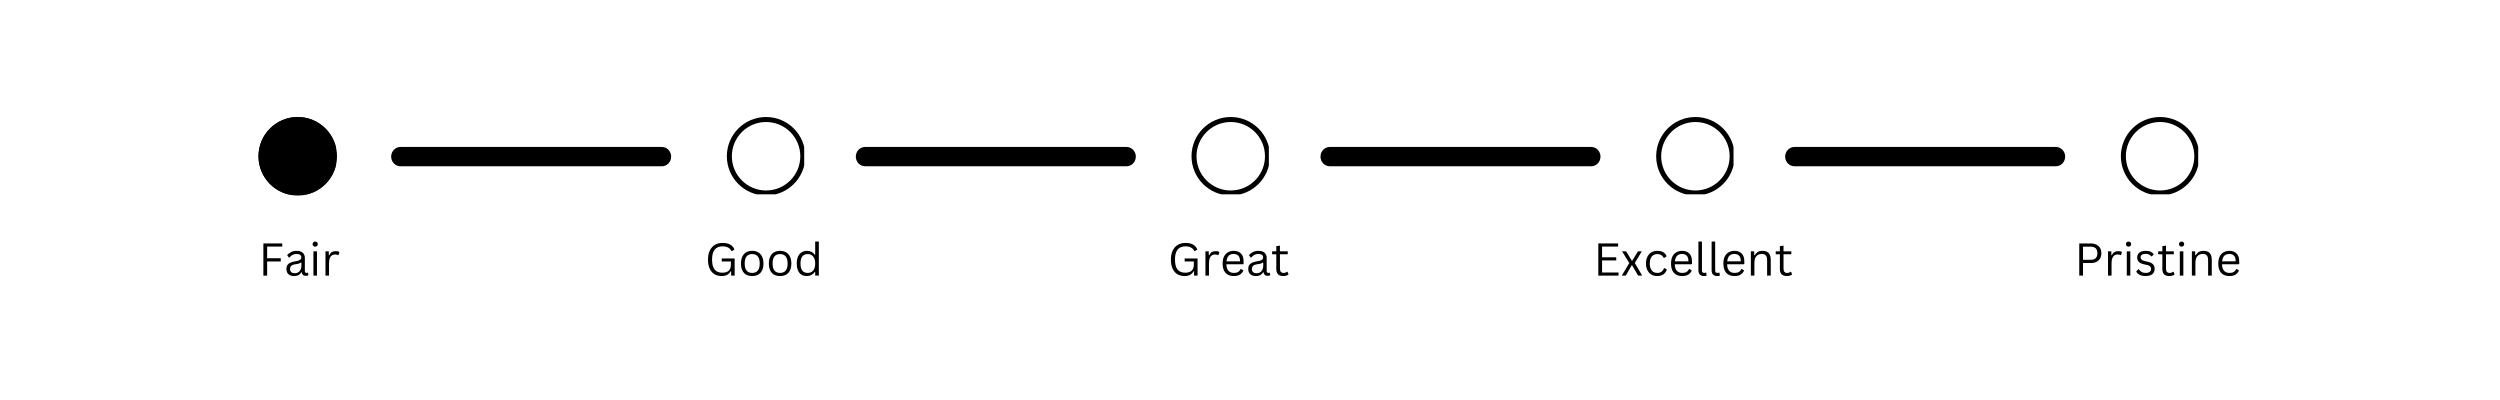 <svg version="1.0" preserveAspectRatio="xMidYMid meet" height="80" viewBox="0 0 375 60" zoomAndPan="magnify" width="500" xmlns:xlink="http://www.w3.org/1999/xlink" xmlns="http://www.w3.org/2000/svg"><defs><g></g><clipPath id="8f283fd54e"><path clip-rule="nonzero" d="M 38.773 17.551 L 50.551 17.551 L 50.551 29.332 L 38.773 29.332 Z M 38.773 17.551"></path></clipPath><clipPath id="e7f2dd337b"><path clip-rule="nonzero" d="M 44.66 17.551 C 41.41 17.551 38.773 20.188 38.773 23.441 C 38.773 26.695 41.41 29.332 44.66 29.332 C 47.914 29.332 50.551 26.695 50.551 23.441 C 50.551 20.188 47.914 17.551 44.66 17.551 Z M 44.66 17.551"></path></clipPath><clipPath id="4196c2d47b"><path clip-rule="nonzero" d="M 38.773 17.551 L 50.375 17.551 L 50.375 29.152 L 38.773 29.152 Z M 38.773 17.551"></path></clipPath><clipPath id="3c44b5f8f9"><path clip-rule="nonzero" d="M 44.66 17.551 C 41.406 17.551 38.773 20.188 38.773 23.438 C 38.773 26.688 41.406 29.324 44.66 29.324 C 47.91 29.324 50.543 26.688 50.543 23.438 C 50.543 20.188 47.91 17.551 44.66 17.551 Z M 44.66 17.551"></path></clipPath><clipPath id="d879eaca87"><path clip-rule="nonzero" d="M 109.027 17.551 L 120.629 17.551 L 120.629 29.152 L 109.027 29.152 Z M 109.027 17.551"></path></clipPath><clipPath id="ae979f4b8d"><path clip-rule="nonzero" d="M 114.91 17.551 C 111.66 17.551 109.027 20.188 109.027 23.438 C 109.027 26.688 111.66 29.324 114.91 29.324 C 118.164 29.324 120.797 26.688 120.797 23.438 C 120.797 20.188 118.164 17.551 114.91 17.551 Z M 114.91 17.551"></path></clipPath><clipPath id="fea49af6d8"><path clip-rule="nonzero" d="M 178.727 17.551 L 190.328 17.551 L 190.328 29.152 L 178.727 29.152 Z M 178.727 17.551"></path></clipPath><clipPath id="24468644f0"><path clip-rule="nonzero" d="M 184.613 17.551 C 181.363 17.551 178.727 20.188 178.727 23.438 C 178.727 26.688 181.363 29.324 184.613 29.324 C 187.863 29.324 190.5 26.688 190.5 23.438 C 190.5 20.188 187.863 17.551 184.613 17.551 Z M 184.613 17.551"></path></clipPath><clipPath id="684e16ae13"><path clip-rule="nonzero" d="M 248.426 17.551 L 260.031 17.551 L 260.031 29.152 L 248.426 29.152 Z M 248.426 17.551"></path></clipPath><clipPath id="a2eec6d795"><path clip-rule="nonzero" d="M 254.312 17.551 C 251.062 17.551 248.426 20.188 248.426 23.438 C 248.426 26.688 251.062 29.324 254.312 29.324 C 257.562 29.324 260.199 26.688 260.199 23.438 C 260.199 20.188 257.562 17.551 254.312 17.551 Z M 254.312 17.551"></path></clipPath><clipPath id="6ff2878402"><path clip-rule="nonzero" d="M 318.129 17.551 L 329.73 17.551 L 329.73 29.152 L 318.129 29.152 Z M 318.129 17.551"></path></clipPath><clipPath id="a83f81e049"><path clip-rule="nonzero" d="M 324.016 17.551 C 320.762 17.551 318.129 20.188 318.129 23.438 C 318.129 26.688 320.762 29.324 324.016 29.324 C 327.266 29.324 329.898 26.688 329.898 23.438 C 329.898 20.188 327.266 17.551 324.016 17.551 Z M 324.016 17.551"></path></clipPath><clipPath id="178ef4b11f"><path clip-rule="nonzero" d="M 58.281 22.043 L 101 22.043 L 101 24.941 L 58.281 24.941 Z M 58.281 22.043"></path></clipPath><clipPath id="1fadc7ebf3"><path clip-rule="nonzero" d="M 128 22.043 L 170.766 22.043 L 170.766 24.941 L 128 24.941 Z M 128 22.043"></path></clipPath><clipPath id="9747c0cb7c"><path clip-rule="nonzero" d="M 198 22.043 L 240.465 22.043 L 240.465 24.941 L 198 24.941 Z M 198 22.043"></path></clipPath><clipPath id="e2d2a7755c"><path clip-rule="nonzero" d="M 267.383 22.043 L 310 22.043 L 310 24.941 L 267.383 24.941 Z M 267.383 22.043"></path></clipPath></defs><g clip-path="url(#8f283fd54e)"><g clip-path="url(#e7f2dd337b)"><path fill-rule="nonzero" fill-opacity="1" d="M 38.773 17.551 L 50.551 17.551 L 50.551 29.332 L 38.773 29.332 Z M 38.773 17.551" fill="#000000"></path></g></g><g clip-path="url(#4196c2d47b)"><g clip-path="url(#3c44b5f8f9)"><path stroke-miterlimit="4" stroke-opacity="1" stroke-width="2.069" stroke="#000000" d="M 8.119 -0.001 C 3.632 -0.001 0.001 3.635 0.001 8.117 C 0.001 12.599 3.632 16.235 8.119 16.235 C 12.601 16.235 16.232 12.599 16.232 8.117 C 16.232 3.635 12.601 -0.001 8.119 -0.001 Z M 8.119 -0.001" stroke-linejoin="miter" fill="none" transform="matrix(0.725, 0, 0, 0.725, 38.773, 17.552)" stroke-linecap="butt"></path></g></g><g clip-path="url(#d879eaca87)"><g clip-path="url(#ae979f4b8d)"><path stroke-miterlimit="4" stroke-opacity="1" stroke-width="2.069" stroke="#000000" d="M 8.115 -0.001 C 3.633 -0.001 0.002 3.635 0.002 8.117 C 0.002 12.599 3.633 16.235 8.115 16.235 C 12.602 16.235 16.233 12.599 16.233 8.117 C 16.233 3.635 12.602 -0.001 8.115 -0.001 Z M 8.115 -0.001" stroke-linejoin="miter" fill="none" transform="matrix(0.725, 0, 0, 0.725, 109.026, 17.552)" stroke-linecap="butt"></path></g></g><g clip-path="url(#fea49af6d8)"><g clip-path="url(#24468644f0)"><path stroke-miterlimit="4" stroke-opacity="1" stroke-width="2.069" stroke="#000000" d="M 8.118 -0.001 C 3.636 -0.001 0 3.635 0 8.117 C 0 12.599 3.636 16.235 8.118 16.235 C 12.6 16.235 16.236 12.599 16.236 8.117 C 16.236 3.635 12.6 -0.001 8.118 -0.001 Z M 8.118 -0.001" stroke-linejoin="miter" fill="none" transform="matrix(0.725, 0, 0, 0.725, 178.726, 17.552)" stroke-linecap="butt"></path></g></g><g clip-path="url(#684e16ae13)"><g clip-path="url(#a2eec6d795)"><path stroke-miterlimit="4" stroke-opacity="1" stroke-width="2.069" stroke="#000000" d="M 8.116 -0.001 C 3.634 -0.001 -0.002 3.635 -0.002 8.117 C -0.002 12.599 3.634 16.235 8.116 16.235 C 12.598 16.235 16.234 12.599 16.234 8.117 C 16.234 3.635 12.598 -0.001 8.116 -0.001 Z M 8.116 -0.001" stroke-linejoin="miter" fill="none" transform="matrix(0.725, 0, 0, 0.725, 248.427, 17.552)" stroke-linecap="butt"></path></g></g><g clip-path="url(#6ff2878402)"><g clip-path="url(#a83f81e049)"><path stroke-miterlimit="4" stroke-opacity="1" stroke-width="2.069" stroke="#000000" d="M 8.119 -0.001 C 3.632 -0.001 0.001 3.635 0.001 8.117 C 0.001 12.599 3.632 16.235 8.119 16.235 C 12.601 16.235 16.232 12.599 16.232 8.117 C 16.232 3.635 12.601 -0.001 8.119 -0.001 Z M 8.119 -0.001" stroke-linejoin="miter" fill="none" transform="matrix(0.725, 0, 0, 0.725, 318.128, 17.552)" stroke-linecap="butt"></path></g></g><g clip-path="url(#178ef4b11f)"><path fill-rule="nonzero" fill-opacity="1" d="M 99.273 22.043 L 60.07 22.043 C 59.301 22.043 58.672 22.691 58.672 23.492 C 58.672 24.293 59.301 24.941 60.07 24.941 L 99.273 24.941 C 100.047 24.941 100.672 24.293 100.672 23.492 C 100.672 22.691 100.047 22.043 99.273 22.043 Z M 99.273 22.043" fill="#000000"></path></g><g clip-path="url(#1fadc7ebf3)"><path fill-rule="nonzero" fill-opacity="1" d="M 168.973 22.043 L 129.773 22.043 C 129 22.043 128.371 22.691 128.371 23.492 C 128.371 24.293 129 24.941 129.773 24.941 L 168.973 24.941 C 169.746 24.941 170.375 24.293 170.375 23.492 C 170.375 22.691 169.746 22.043 168.973 22.043 Z M 168.973 22.043" fill="#000000"></path></g><g clip-path="url(#9747c0cb7c)"><path fill-rule="nonzero" fill-opacity="1" d="M 238.676 22.043 L 199.473 22.043 C 198.699 22.043 198.074 22.691 198.074 23.492 C 198.074 24.293 198.699 24.941 199.473 24.941 L 238.676 24.941 C 239.449 24.941 240.074 24.293 240.074 23.492 C 240.074 22.691 239.449 22.043 238.676 22.043 Z M 238.676 22.043" fill="#000000"></path></g><g clip-path="url(#e2d2a7755c)"><path fill-rule="nonzero" fill-opacity="1" d="M 308.375 22.043 L 269.176 22.043 C 268.402 22.043 267.773 22.691 267.773 23.492 C 267.773 24.293 268.402 24.941 269.176 24.941 L 308.375 24.941 C 309.148 24.941 309.777 24.293 309.777 23.492 C 309.777 22.691 309.148 22.043 308.375 22.043 Z M 308.375 22.043" fill="#000000"></path></g><g fill-opacity="1" fill="#000000"><g transform="translate(38.773, 41.344)"><g><path d="M 3.562 -4.828 L 3.562 -4.359 L 1.297 -4.359 L 1.297 -2.609 L 3.344 -2.609 L 3.344 -2.125 L 1.297 -2.125 L 1.297 0 L 0.734 0 L 0.734 -4.828 Z M 3.562 -4.828"></path></g></g><g transform="translate(42.603, 41.344)"><g><path d="M 1.5 0.062 C 1.145 0.062 0.863 -0.031 0.656 -0.219 C 0.457 -0.406 0.359 -0.672 0.359 -1.016 C 0.359 -1.234 0.398 -1.414 0.484 -1.562 C 0.578 -1.707 0.719 -1.828 0.906 -1.922 C 1.094 -2.016 1.336 -2.086 1.641 -2.141 C 1.898 -2.18 2.098 -2.227 2.234 -2.281 C 2.379 -2.344 2.473 -2.406 2.516 -2.469 C 2.566 -2.539 2.594 -2.629 2.594 -2.734 C 2.594 -2.898 2.535 -3.023 2.422 -3.109 C 2.305 -3.203 2.125 -3.25 1.875 -3.25 C 1.633 -3.25 1.43 -3.203 1.266 -3.109 C 1.098 -3.016 0.945 -2.879 0.812 -2.703 L 0.734 -2.703 L 0.469 -3.078 C 0.625 -3.266 0.82 -3.414 1.062 -3.531 C 1.301 -3.656 1.57 -3.719 1.875 -3.719 C 2.301 -3.719 2.613 -3.617 2.812 -3.422 C 3.02 -3.234 3.125 -2.977 3.125 -2.656 L 3.125 -0.719 C 3.125 -0.508 3.211 -0.406 3.391 -0.406 C 3.441 -0.406 3.492 -0.414 3.547 -0.438 L 3.594 -0.422 L 3.656 -0.062 C 3.625 -0.031 3.57 -0.008 3.5 0 C 3.438 0.02 3.375 0.031 3.312 0.031 C 3.102 0.031 2.945 -0.008 2.844 -0.094 C 2.75 -0.188 2.688 -0.32 2.656 -0.5 L 2.594 -0.5 C 2.488 -0.312 2.348 -0.172 2.172 -0.078 C 1.992 0.016 1.77 0.062 1.5 0.062 Z M 1.625 -0.359 C 1.82 -0.359 1.992 -0.406 2.141 -0.5 C 2.297 -0.594 2.41 -0.723 2.484 -0.891 C 2.566 -1.066 2.609 -1.266 2.609 -1.484 L 2.609 -1.953 L 2.547 -1.953 C 2.461 -1.898 2.363 -1.852 2.25 -1.812 C 2.133 -1.77 1.973 -1.738 1.766 -1.719 C 1.547 -1.688 1.375 -1.641 1.25 -1.578 C 1.133 -1.516 1.047 -1.438 0.984 -1.344 C 0.93 -1.258 0.906 -1.148 0.906 -1.016 C 0.906 -0.797 0.969 -0.629 1.094 -0.516 C 1.219 -0.41 1.395 -0.359 1.625 -0.359 Z M 1.625 -0.359"></path></g></g><g transform="translate(46.373, 41.344)"><g><path d="M 0.906 -4.344 C 0.789 -4.344 0.695 -4.379 0.625 -4.453 C 0.551 -4.523 0.516 -4.617 0.516 -4.734 C 0.516 -4.836 0.551 -4.926 0.625 -5 C 0.695 -5.07 0.789 -5.109 0.906 -5.109 C 1.02 -5.109 1.113 -5.07 1.188 -5 C 1.258 -4.926 1.297 -4.836 1.297 -4.734 C 1.297 -4.617 1.258 -4.523 1.188 -4.453 C 1.113 -4.379 1.02 -4.344 0.906 -4.344 Z M 0.641 0 L 0.641 -3.641 L 1.172 -3.641 L 1.172 0 Z M 0.641 0"></path></g></g><g transform="translate(48.181, 41.344)"><g><path d="M 0.641 0 L 0.641 -3.641 L 1.141 -3.641 L 1.141 -3.078 L 1.219 -3.062 C 1.383 -3.469 1.703 -3.672 2.172 -3.672 C 2.422 -3.672 2.609 -3.629 2.734 -3.547 L 2.594 -3.078 L 2.531 -3.078 C 2.395 -3.141 2.242 -3.172 2.078 -3.172 C 1.785 -3.172 1.562 -3.062 1.406 -2.844 C 1.25 -2.625 1.172 -2.27 1.172 -1.781 L 1.172 0 Z M 0.641 0"></path></g></g></g><g fill-opacity="1" fill="#000000"><g transform="translate(105.715, 41.344)"><g><path d="M 2.547 0.062 C 2.141 0.062 1.781 -0.023 1.469 -0.203 C 1.156 -0.391 0.91 -0.672 0.734 -1.047 C 0.566 -1.422 0.484 -1.879 0.484 -2.422 C 0.484 -2.961 0.578 -3.414 0.766 -3.781 C 0.953 -4.156 1.207 -4.438 1.531 -4.625 C 1.863 -4.812 2.242 -4.906 2.672 -4.906 C 3.141 -4.906 3.52 -4.82 3.812 -4.656 C 4.113 -4.488 4.328 -4.238 4.453 -3.906 L 4.078 -3.688 L 4 -3.688 C 3.875 -3.938 3.703 -4.113 3.484 -4.219 C 3.273 -4.332 3.004 -4.391 2.672 -4.391 C 1.617 -4.391 1.094 -3.734 1.094 -2.422 C 1.094 -1.734 1.223 -1.227 1.484 -0.906 C 1.754 -0.594 2.129 -0.438 2.609 -0.438 C 3.047 -0.438 3.375 -0.535 3.594 -0.734 C 3.812 -0.941 3.922 -1.258 3.922 -1.688 L 3.922 -2.125 L 2.547 -2.125 L 2.547 -2.578 L 4.484 -2.578 L 4.484 0 L 3.953 0 L 3.953 -0.641 L 3.891 -0.656 C 3.754 -0.414 3.57 -0.234 3.344 -0.109 C 3.125 0.004 2.859 0.062 2.547 0.062 Z M 2.547 0.062"></path></g></g><g transform="translate(110.738, 41.344)"><g><path d="M 2.094 0.062 C 1.75 0.062 1.445 -0.004 1.188 -0.141 C 0.938 -0.285 0.742 -0.5 0.609 -0.781 C 0.473 -1.07 0.406 -1.414 0.406 -1.812 C 0.406 -2.219 0.473 -2.562 0.609 -2.844 C 0.742 -3.133 0.938 -3.352 1.188 -3.5 C 1.445 -3.645 1.75 -3.719 2.094 -3.719 C 2.438 -3.719 2.734 -3.645 2.984 -3.5 C 3.242 -3.352 3.441 -3.133 3.578 -2.844 C 3.711 -2.562 3.781 -2.219 3.781 -1.812 C 3.781 -1.414 3.711 -1.07 3.578 -0.781 C 3.441 -0.5 3.242 -0.285 2.984 -0.141 C 2.734 -0.004 2.438 0.062 2.094 0.062 Z M 2.094 -0.406 C 2.457 -0.406 2.734 -0.52 2.922 -0.75 C 3.117 -0.977 3.219 -1.332 3.219 -1.812 C 3.219 -2.301 3.117 -2.66 2.922 -2.891 C 2.734 -3.117 2.457 -3.234 2.094 -3.234 C 1.727 -3.234 1.445 -3.117 1.25 -2.891 C 1.062 -2.66 0.969 -2.301 0.969 -1.812 C 0.969 -1.332 1.062 -0.977 1.25 -0.75 C 1.445 -0.52 1.727 -0.406 2.094 -0.406 Z M 2.094 -0.406"></path></g></g><g transform="translate(114.922, 41.344)"><g><path d="M 2.094 0.062 C 1.75 0.062 1.445 -0.004 1.188 -0.141 C 0.938 -0.285 0.742 -0.5 0.609 -0.781 C 0.473 -1.07 0.406 -1.414 0.406 -1.812 C 0.406 -2.219 0.473 -2.562 0.609 -2.844 C 0.742 -3.133 0.938 -3.352 1.188 -3.5 C 1.445 -3.645 1.75 -3.719 2.094 -3.719 C 2.438 -3.719 2.734 -3.645 2.984 -3.5 C 3.242 -3.352 3.441 -3.133 3.578 -2.844 C 3.711 -2.562 3.781 -2.219 3.781 -1.812 C 3.781 -1.414 3.711 -1.07 3.578 -0.781 C 3.441 -0.5 3.242 -0.285 2.984 -0.141 C 2.734 -0.004 2.438 0.062 2.094 0.062 Z M 2.094 -0.406 C 2.457 -0.406 2.734 -0.52 2.922 -0.75 C 3.117 -0.977 3.219 -1.332 3.219 -1.812 C 3.219 -2.301 3.117 -2.66 2.922 -2.891 C 2.734 -3.117 2.457 -3.234 2.094 -3.234 C 1.727 -3.234 1.445 -3.117 1.25 -2.891 C 1.062 -2.66 0.969 -2.301 0.969 -1.812 C 0.969 -1.332 1.062 -0.977 1.25 -0.75 C 1.445 -0.52 1.727 -0.406 2.094 -0.406 Z M 2.094 -0.406"></path></g></g><g transform="translate(119.106, 41.344)"><g><path d="M 1.891 0.062 C 1.598 0.062 1.336 -0.004 1.109 -0.141 C 0.891 -0.273 0.719 -0.484 0.594 -0.766 C 0.469 -1.055 0.406 -1.406 0.406 -1.812 C 0.406 -2.227 0.469 -2.578 0.594 -2.859 C 0.727 -3.148 0.91 -3.363 1.141 -3.5 C 1.379 -3.645 1.648 -3.719 1.953 -3.719 C 2.191 -3.719 2.406 -3.672 2.594 -3.578 C 2.789 -3.484 2.961 -3.332 3.109 -3.125 L 3.172 -3.141 L 3.172 -5.109 L 3.719 -5.109 L 3.719 0 L 3.172 0 L 3.172 -0.531 L 3.109 -0.547 C 2.984 -0.367 2.816 -0.223 2.609 -0.109 C 2.41 0.004 2.172 0.062 1.891 0.062 Z M 2.062 -0.406 C 2.395 -0.406 2.66 -0.52 2.859 -0.75 C 3.066 -0.988 3.172 -1.344 3.172 -1.812 C 3.172 -2.289 3.066 -2.645 2.859 -2.875 C 2.66 -3.113 2.395 -3.234 2.062 -3.234 C 1.707 -3.234 1.438 -3.117 1.25 -2.891 C 1.062 -2.66 0.969 -2.301 0.969 -1.812 C 0.969 -0.875 1.332 -0.406 2.062 -0.406 Z M 2.062 -0.406"></path></g></g></g><g fill-opacity="1" fill="#000000"><g transform="translate(175.152, 41.344)"><g><path d="M 2.547 0.062 C 2.141 0.062 1.781 -0.023 1.469 -0.203 C 1.156 -0.391 0.91 -0.672 0.734 -1.047 C 0.566 -1.422 0.484 -1.879 0.484 -2.422 C 0.484 -2.961 0.578 -3.414 0.766 -3.781 C 0.953 -4.156 1.207 -4.438 1.531 -4.625 C 1.863 -4.812 2.242 -4.906 2.672 -4.906 C 3.141 -4.906 3.52 -4.82 3.812 -4.656 C 4.113 -4.488 4.328 -4.238 4.453 -3.906 L 4.078 -3.688 L 4 -3.688 C 3.875 -3.938 3.703 -4.113 3.484 -4.219 C 3.273 -4.332 3.004 -4.391 2.672 -4.391 C 1.617 -4.391 1.094 -3.734 1.094 -2.422 C 1.094 -1.734 1.223 -1.227 1.484 -0.906 C 1.754 -0.594 2.129 -0.438 2.609 -0.438 C 3.047 -0.438 3.375 -0.535 3.594 -0.734 C 3.812 -0.941 3.922 -1.258 3.922 -1.688 L 3.922 -2.125 L 2.547 -2.125 L 2.547 -2.578 L 4.484 -2.578 L 4.484 0 L 3.953 0 L 3.953 -0.641 L 3.891 -0.656 C 3.754 -0.414 3.57 -0.234 3.344 -0.109 C 3.125 0.004 2.859 0.062 2.547 0.062 Z M 2.547 0.062"></path></g></g><g transform="translate(180.175, 41.344)"><g><path d="M 0.641 0 L 0.641 -3.641 L 1.141 -3.641 L 1.141 -3.078 L 1.219 -3.062 C 1.383 -3.469 1.703 -3.672 2.172 -3.672 C 2.422 -3.672 2.609 -3.629 2.734 -3.547 L 2.594 -3.078 L 2.531 -3.078 C 2.395 -3.141 2.242 -3.172 2.078 -3.172 C 1.785 -3.172 1.562 -3.062 1.406 -2.844 C 1.25 -2.625 1.172 -2.27 1.172 -1.781 L 1.172 0 Z M 0.641 0"></path></g></g><g transform="translate(182.99, 41.344)"><g><path d="M 3.469 -1.703 L 0.969 -1.703 C 0.977 -1.254 1.082 -0.926 1.281 -0.719 C 1.477 -0.508 1.75 -0.406 2.094 -0.406 C 2.352 -0.406 2.562 -0.453 2.719 -0.547 C 2.883 -0.641 3.008 -0.785 3.094 -0.984 L 3.172 -0.984 L 3.516 -0.781 C 3.41 -0.52 3.238 -0.312 3 -0.156 C 2.77 -0.008 2.469 0.062 2.094 0.062 C 1.738 0.062 1.438 -0.004 1.188 -0.141 C 0.938 -0.273 0.742 -0.484 0.609 -0.766 C 0.473 -1.047 0.406 -1.395 0.406 -1.812 C 0.406 -2.227 0.473 -2.578 0.609 -2.859 C 0.754 -3.148 0.953 -3.363 1.203 -3.5 C 1.453 -3.645 1.738 -3.719 2.062 -3.719 C 2.531 -3.719 2.895 -3.582 3.156 -3.312 C 3.414 -3.051 3.547 -2.66 3.547 -2.141 C 3.547 -1.941 3.547 -1.805 3.547 -1.734 Z M 3.016 -2.141 C 3.016 -2.535 2.93 -2.816 2.766 -2.984 C 2.598 -3.16 2.363 -3.25 2.062 -3.25 C 1.738 -3.25 1.488 -3.16 1.312 -2.984 C 1.133 -2.805 1.023 -2.523 0.984 -2.141 Z M 3.016 -2.141"></path></g></g><g transform="translate(186.877, 41.344)"><g><path d="M 1.5 0.062 C 1.145 0.062 0.863 -0.031 0.656 -0.219 C 0.457 -0.406 0.359 -0.672 0.359 -1.016 C 0.359 -1.234 0.398 -1.414 0.484 -1.562 C 0.578 -1.707 0.719 -1.828 0.906 -1.922 C 1.094 -2.016 1.336 -2.086 1.641 -2.141 C 1.898 -2.18 2.098 -2.227 2.234 -2.281 C 2.379 -2.344 2.473 -2.406 2.516 -2.469 C 2.566 -2.539 2.594 -2.629 2.594 -2.734 C 2.594 -2.898 2.535 -3.023 2.422 -3.109 C 2.305 -3.203 2.125 -3.25 1.875 -3.25 C 1.633 -3.25 1.43 -3.203 1.266 -3.109 C 1.098 -3.016 0.945 -2.879 0.812 -2.703 L 0.734 -2.703 L 0.469 -3.078 C 0.625 -3.266 0.82 -3.414 1.062 -3.531 C 1.301 -3.656 1.57 -3.719 1.875 -3.719 C 2.301 -3.719 2.613 -3.617 2.812 -3.422 C 3.02 -3.234 3.125 -2.977 3.125 -2.656 L 3.125 -0.719 C 3.125 -0.508 3.211 -0.406 3.391 -0.406 C 3.441 -0.406 3.492 -0.414 3.547 -0.438 L 3.594 -0.422 L 3.656 -0.062 C 3.625 -0.031 3.57 -0.008 3.5 0 C 3.438 0.02 3.375 0.031 3.312 0.031 C 3.102 0.031 2.945 -0.008 2.844 -0.094 C 2.75 -0.188 2.688 -0.32 2.656 -0.5 L 2.594 -0.5 C 2.488 -0.312 2.348 -0.172 2.172 -0.078 C 1.992 0.016 1.77 0.062 1.5 0.062 Z M 1.625 -0.359 C 1.82 -0.359 1.992 -0.406 2.141 -0.5 C 2.297 -0.594 2.41 -0.723 2.484 -0.891 C 2.566 -1.066 2.609 -1.266 2.609 -1.484 L 2.609 -1.953 L 2.547 -1.953 C 2.461 -1.898 2.363 -1.852 2.25 -1.812 C 2.133 -1.77 1.973 -1.738 1.766 -1.719 C 1.547 -1.688 1.375 -1.641 1.25 -1.578 C 1.133 -1.516 1.047 -1.438 0.984 -1.344 C 0.93 -1.258 0.906 -1.148 0.906 -1.016 C 0.906 -0.797 0.969 -0.629 1.094 -0.516 C 1.219 -0.41 1.395 -0.359 1.625 -0.359 Z M 1.625 -0.359"></path></g></g><g transform="translate(190.647, 41.344)"><g><path d="M 2.469 -0.578 L 2.641 -0.188 C 2.547 -0.102 2.43 -0.039 2.297 0 C 2.16 0.039 2.008 0.062 1.844 0.062 C 1.145 0.062 0.797 -0.285 0.797 -0.984 L 0.797 -3.203 L 0.172 -3.203 L 0.172 -3.641 L 0.797 -3.641 L 0.797 -4.422 L 1.344 -4.5 L 1.344 -3.641 L 2.516 -3.641 L 2.516 -3.203 L 1.344 -3.203 L 1.344 -1.047 C 1.344 -0.617 1.523 -0.406 1.891 -0.406 C 2.086 -0.406 2.254 -0.461 2.391 -0.578 Z M 2.469 -0.578"></path></g></g></g><g fill-opacity="1" fill="#000000"><g transform="translate(239.014, 41.344)"><g><path d="M 1.297 -2.281 L 1.297 -0.469 L 3.766 -0.469 L 3.766 0 L 0.734 0 L 0.734 -4.828 L 3.703 -4.828 L 3.703 -4.359 L 1.297 -4.359 L 1.297 -2.75 L 3.422 -2.75 L 3.422 -2.281 Z M 1.297 -2.281"></path></g></g><g transform="translate(243.095, 41.344)"><g><path d="M 0.766 0 L 0.172 0 L 1.297 -1.891 L 0.219 -3.641 L 0.828 -3.641 L 1.672 -2.25 L 1.75 -2.25 L 2.594 -3.641 L 3.172 -3.641 L 2.125 -1.891 L 3.234 0 L 2.625 0 L 1.719 -1.547 L 1.656 -1.547 Z M 0.766 0"></path></g></g><g transform="translate(246.493, 41.344)"><g><path d="M 2.094 0.062 C 1.77 0.062 1.477 -0.008 1.219 -0.156 C 0.969 -0.301 0.77 -0.516 0.625 -0.797 C 0.477 -1.078 0.406 -1.414 0.406 -1.812 C 0.406 -2.219 0.477 -2.562 0.625 -2.844 C 0.77 -3.133 0.969 -3.352 1.219 -3.5 C 1.477 -3.645 1.77 -3.719 2.094 -3.719 C 2.477 -3.719 2.785 -3.645 3.016 -3.5 C 3.242 -3.352 3.406 -3.156 3.5 -2.906 L 3.141 -2.656 L 3.078 -2.656 C 2.973 -2.852 2.844 -3 2.688 -3.094 C 2.531 -3.188 2.332 -3.234 2.094 -3.234 C 1.863 -3.234 1.664 -3.176 1.5 -3.062 C 1.332 -2.957 1.203 -2.801 1.109 -2.594 C 1.016 -2.383 0.969 -2.125 0.969 -1.812 C 0.969 -1.508 1.016 -1.254 1.109 -1.047 C 1.203 -0.836 1.332 -0.676 1.5 -0.562 C 1.664 -0.457 1.863 -0.406 2.094 -0.406 C 2.344 -0.406 2.551 -0.461 2.719 -0.578 C 2.883 -0.691 3.016 -0.875 3.109 -1.125 L 3.188 -1.125 L 3.531 -0.922 C 3.438 -0.609 3.266 -0.363 3.016 -0.188 C 2.773 -0.02 2.469 0.062 2.094 0.062 Z M 2.094 0.062"></path></g></g><g transform="translate(250.25, 41.344)"><g><path d="M 3.469 -1.703 L 0.969 -1.703 C 0.977 -1.254 1.082 -0.926 1.281 -0.719 C 1.477 -0.508 1.75 -0.406 2.094 -0.406 C 2.352 -0.406 2.562 -0.453 2.719 -0.547 C 2.883 -0.641 3.008 -0.785 3.094 -0.984 L 3.172 -0.984 L 3.516 -0.781 C 3.41 -0.52 3.238 -0.312 3 -0.156 C 2.77 -0.008 2.469 0.062 2.094 0.062 C 1.738 0.062 1.438 -0.004 1.188 -0.141 C 0.938 -0.273 0.742 -0.484 0.609 -0.766 C 0.473 -1.047 0.406 -1.395 0.406 -1.812 C 0.406 -2.227 0.473 -2.578 0.609 -2.859 C 0.754 -3.148 0.953 -3.363 1.203 -3.5 C 1.453 -3.645 1.738 -3.719 2.062 -3.719 C 2.531 -3.719 2.895 -3.582 3.156 -3.312 C 3.414 -3.051 3.547 -2.66 3.547 -2.141 C 3.547 -1.941 3.547 -1.805 3.547 -1.734 Z M 3.016 -2.141 C 3.016 -2.535 2.93 -2.816 2.766 -2.984 C 2.598 -3.16 2.363 -3.25 2.062 -3.25 C 1.738 -3.25 1.488 -3.16 1.312 -2.984 C 1.133 -2.805 1.023 -2.523 0.984 -2.141 Z M 3.016 -2.141"></path></g></g><g transform="translate(254.136, 41.344)"><g><path d="M 1.453 0.062 C 1.191 0.062 0.988 -0.008 0.844 -0.156 C 0.695 -0.301 0.625 -0.52 0.625 -0.812 L 0.625 -5.109 L 1.156 -5.109 L 1.156 -0.844 C 1.156 -0.688 1.18 -0.57 1.234 -0.5 C 1.297 -0.438 1.391 -0.406 1.516 -0.406 C 1.586 -0.406 1.664 -0.422 1.75 -0.453 L 1.797 -0.438 L 1.859 -0.016 C 1.816 0.016 1.758 0.035 1.688 0.047 C 1.613 0.055 1.535 0.062 1.453 0.062 Z M 1.453 0.062"></path></g></g><g transform="translate(256.119, 41.344)"><g><path d="M 1.453 0.062 C 1.191 0.062 0.988 -0.008 0.844 -0.156 C 0.695 -0.301 0.625 -0.52 0.625 -0.812 L 0.625 -5.109 L 1.156 -5.109 L 1.156 -0.844 C 1.156 -0.688 1.18 -0.57 1.234 -0.5 C 1.297 -0.438 1.391 -0.406 1.516 -0.406 C 1.586 -0.406 1.664 -0.422 1.75 -0.453 L 1.797 -0.438 L 1.859 -0.016 C 1.816 0.016 1.758 0.035 1.688 0.047 C 1.613 0.055 1.535 0.062 1.453 0.062 Z M 1.453 0.062"></path></g></g><g transform="translate(258.102, 41.344)"><g><path d="M 3.469 -1.703 L 0.969 -1.703 C 0.977 -1.254 1.082 -0.926 1.281 -0.719 C 1.477 -0.508 1.75 -0.406 2.094 -0.406 C 2.352 -0.406 2.562 -0.453 2.719 -0.547 C 2.883 -0.641 3.008 -0.785 3.094 -0.984 L 3.172 -0.984 L 3.516 -0.781 C 3.41 -0.52 3.238 -0.312 3 -0.156 C 2.77 -0.008 2.469 0.062 2.094 0.062 C 1.738 0.062 1.438 -0.004 1.188 -0.141 C 0.938 -0.273 0.742 -0.484 0.609 -0.766 C 0.473 -1.047 0.406 -1.395 0.406 -1.812 C 0.406 -2.227 0.473 -2.578 0.609 -2.859 C 0.754 -3.148 0.953 -3.363 1.203 -3.5 C 1.453 -3.645 1.738 -3.719 2.062 -3.719 C 2.531 -3.719 2.895 -3.582 3.156 -3.312 C 3.414 -3.051 3.547 -2.66 3.547 -2.141 C 3.547 -1.941 3.547 -1.805 3.547 -1.734 Z M 3.016 -2.141 C 3.016 -2.535 2.93 -2.816 2.766 -2.984 C 2.598 -3.16 2.363 -3.25 2.062 -3.25 C 1.738 -3.25 1.488 -3.16 1.312 -2.984 C 1.133 -2.805 1.023 -2.523 0.984 -2.141 Z M 3.016 -2.141"></path></g></g><g transform="translate(261.988, 41.344)"><g><path d="M 0.641 0 L 0.641 -3.641 L 1.141 -3.641 L 1.141 -3.078 L 1.219 -3.062 C 1.332 -3.27 1.484 -3.43 1.672 -3.547 C 1.867 -3.66 2.102 -3.719 2.375 -3.719 C 2.812 -3.719 3.129 -3.602 3.328 -3.375 C 3.523 -3.156 3.625 -2.812 3.625 -2.344 L 3.625 0 L 3.078 0 L 3.078 -2.328 C 3.078 -2.547 3.047 -2.723 2.984 -2.859 C 2.93 -2.992 2.848 -3.094 2.734 -3.156 C 2.617 -3.219 2.461 -3.25 2.266 -3.25 C 1.941 -3.25 1.676 -3.141 1.469 -2.922 C 1.27 -2.703 1.172 -2.352 1.172 -1.875 L 1.172 0 Z M 0.641 0"></path></g></g><g transform="translate(266.185, 41.344)"><g><path d="M 2.469 -0.578 L 2.641 -0.188 C 2.547 -0.102 2.43 -0.039 2.297 0 C 2.16 0.039 2.008 0.062 1.844 0.062 C 1.145 0.062 0.797 -0.285 0.797 -0.984 L 0.797 -3.203 L 0.172 -3.203 L 0.172 -3.641 L 0.797 -3.641 L 0.797 -4.422 L 1.344 -4.5 L 1.344 -3.641 L 2.516 -3.641 L 2.516 -3.203 L 1.344 -3.203 L 1.344 -1.047 C 1.344 -0.617 1.523 -0.406 1.891 -0.406 C 2.086 -0.406 2.254 -0.461 2.391 -0.578 Z M 2.469 -0.578"></path></g></g></g><g fill-opacity="1" fill="#000000"><g transform="translate(311.156, 41.344)"><g><path d="M 2.453 -4.828 C 2.785 -4.828 3.07 -4.766 3.312 -4.641 C 3.551 -4.523 3.734 -4.359 3.859 -4.141 C 3.984 -3.922 4.047 -3.66 4.047 -3.359 C 4.047 -3.055 3.984 -2.797 3.859 -2.578 C 3.734 -2.359 3.551 -2.188 3.312 -2.062 C 3.07 -1.945 2.785 -1.891 2.453 -1.891 L 1.297 -1.891 L 1.297 0 L 0.734 0 L 0.734 -4.828 Z M 2.438 -2.375 C 3.113 -2.375 3.453 -2.703 3.453 -3.359 C 3.453 -4.016 3.113 -4.344 2.438 -4.344 L 1.297 -4.344 L 1.297 -2.375 Z M 2.438 -2.375"></path></g></g><g transform="translate(315.561, 41.344)"><g><path d="M 0.641 0 L 0.641 -3.641 L 1.141 -3.641 L 1.141 -3.078 L 1.219 -3.062 C 1.383 -3.469 1.703 -3.672 2.172 -3.672 C 2.422 -3.672 2.609 -3.629 2.734 -3.547 L 2.594 -3.078 L 2.531 -3.078 C 2.395 -3.141 2.242 -3.172 2.078 -3.172 C 1.785 -3.172 1.562 -3.062 1.406 -2.844 C 1.25 -2.625 1.172 -2.27 1.172 -1.781 L 1.172 0 Z M 0.641 0"></path></g></g><g transform="translate(318.377, 41.344)"><g><path d="M 0.906 -4.344 C 0.789 -4.344 0.695 -4.379 0.625 -4.453 C 0.551 -4.523 0.516 -4.617 0.516 -4.734 C 0.516 -4.836 0.551 -4.926 0.625 -5 C 0.695 -5.07 0.789 -5.109 0.906 -5.109 C 1.02 -5.109 1.113 -5.07 1.188 -5 C 1.258 -4.926 1.297 -4.836 1.297 -4.734 C 1.297 -4.617 1.258 -4.523 1.188 -4.453 C 1.113 -4.379 1.02 -4.344 0.906 -4.344 Z M 0.641 0 L 0.641 -3.641 L 1.172 -3.641 L 1.172 0 Z M 0.641 0"></path></g></g><g transform="translate(320.184, 41.344)"><g><path d="M 1.656 0.062 C 1.426 0.062 1.211 0.035 1.016 -0.016 C 0.828 -0.078 0.664 -0.16 0.531 -0.266 C 0.395 -0.367 0.301 -0.488 0.25 -0.625 L 0.562 -0.953 L 0.641 -0.953 C 0.754 -0.773 0.895 -0.641 1.062 -0.547 C 1.227 -0.453 1.426 -0.406 1.656 -0.406 C 1.926 -0.406 2.129 -0.457 2.266 -0.562 C 2.41 -0.676 2.484 -0.82 2.484 -1 C 2.484 -1.145 2.441 -1.266 2.359 -1.359 C 2.273 -1.453 2.141 -1.523 1.953 -1.578 L 1.328 -1.719 C 1.004 -1.801 0.766 -1.926 0.609 -2.094 C 0.461 -2.27 0.391 -2.484 0.391 -2.734 C 0.391 -2.93 0.438 -3.102 0.531 -3.25 C 0.633 -3.395 0.781 -3.508 0.969 -3.594 C 1.164 -3.676 1.395 -3.719 1.656 -3.719 C 1.988 -3.719 2.25 -3.672 2.438 -3.578 C 2.633 -3.484 2.785 -3.352 2.891 -3.188 L 2.594 -2.891 L 2.531 -2.891 C 2.414 -3.016 2.285 -3.109 2.141 -3.172 C 2.004 -3.234 1.844 -3.266 1.656 -3.266 C 1.414 -3.266 1.227 -3.219 1.094 -3.125 C 0.969 -3.039 0.906 -2.922 0.906 -2.766 C 0.906 -2.617 0.953 -2.5 1.047 -2.406 C 1.141 -2.312 1.297 -2.238 1.516 -2.188 L 2.125 -2.047 C 2.438 -1.961 2.66 -1.832 2.797 -1.656 C 2.941 -1.488 3.016 -1.273 3.016 -1.016 C 3.016 -0.797 2.961 -0.602 2.859 -0.438 C 2.766 -0.281 2.613 -0.156 2.406 -0.062 C 2.207 0.02 1.957 0.062 1.656 0.062 Z M 1.656 0.062"></path></g></g><g transform="translate(323.555, 41.344)"><g><path d="M 2.469 -0.578 L 2.641 -0.188 C 2.547 -0.102 2.43 -0.039 2.297 0 C 2.16 0.039 2.008 0.062 1.844 0.062 C 1.145 0.062 0.797 -0.285 0.797 -0.984 L 0.797 -3.203 L 0.172 -3.203 L 0.172 -3.641 L 0.797 -3.641 L 0.797 -4.422 L 1.344 -4.5 L 1.344 -3.641 L 2.516 -3.641 L 2.516 -3.203 L 1.344 -3.203 L 1.344 -1.047 C 1.344 -0.617 1.523 -0.406 1.891 -0.406 C 2.086 -0.406 2.254 -0.461 2.391 -0.578 Z M 2.469 -0.578"></path></g></g><g transform="translate(326.331, 41.344)"><g><path d="M 0.906 -4.344 C 0.789 -4.344 0.695 -4.379 0.625 -4.453 C 0.551 -4.523 0.516 -4.617 0.516 -4.734 C 0.516 -4.836 0.551 -4.926 0.625 -5 C 0.695 -5.07 0.789 -5.109 0.906 -5.109 C 1.02 -5.109 1.113 -5.07 1.188 -5 C 1.258 -4.926 1.297 -4.836 1.297 -4.734 C 1.297 -4.617 1.258 -4.523 1.188 -4.453 C 1.113 -4.379 1.02 -4.344 0.906 -4.344 Z M 0.641 0 L 0.641 -3.641 L 1.172 -3.641 L 1.172 0 Z M 0.641 0"></path></g></g><g transform="translate(328.139, 41.344)"><g><path d="M 0.641 0 L 0.641 -3.641 L 1.141 -3.641 L 1.141 -3.078 L 1.219 -3.062 C 1.332 -3.27 1.484 -3.43 1.672 -3.547 C 1.867 -3.66 2.102 -3.719 2.375 -3.719 C 2.812 -3.719 3.129 -3.602 3.328 -3.375 C 3.523 -3.156 3.625 -2.812 3.625 -2.344 L 3.625 0 L 3.078 0 L 3.078 -2.328 C 3.078 -2.547 3.047 -2.723 2.984 -2.859 C 2.93 -2.992 2.848 -3.094 2.734 -3.156 C 2.617 -3.219 2.461 -3.25 2.266 -3.25 C 1.941 -3.25 1.676 -3.141 1.469 -2.922 C 1.27 -2.703 1.172 -2.352 1.172 -1.875 L 1.172 0 Z M 0.641 0"></path></g></g><g transform="translate(332.336, 41.344)"><g><path d="M 3.469 -1.703 L 0.969 -1.703 C 0.977 -1.254 1.082 -0.926 1.281 -0.719 C 1.477 -0.508 1.75 -0.406 2.094 -0.406 C 2.352 -0.406 2.562 -0.453 2.719 -0.547 C 2.883 -0.641 3.008 -0.785 3.094 -0.984 L 3.172 -0.984 L 3.516 -0.781 C 3.41 -0.52 3.238 -0.312 3 -0.156 C 2.77 -0.008 2.469 0.062 2.094 0.062 C 1.738 0.062 1.438 -0.004 1.188 -0.141 C 0.938 -0.273 0.742 -0.484 0.609 -0.766 C 0.473 -1.047 0.406 -1.395 0.406 -1.812 C 0.406 -2.227 0.473 -2.578 0.609 -2.859 C 0.754 -3.148 0.953 -3.363 1.203 -3.5 C 1.453 -3.645 1.738 -3.719 2.062 -3.719 C 2.531 -3.719 2.895 -3.582 3.156 -3.312 C 3.414 -3.051 3.547 -2.66 3.547 -2.141 C 3.547 -1.941 3.547 -1.805 3.547 -1.734 Z M 3.016 -2.141 C 3.016 -2.535 2.93 -2.816 2.766 -2.984 C 2.598 -3.16 2.363 -3.25 2.062 -3.25 C 1.738 -3.25 1.488 -3.16 1.312 -2.984 C 1.133 -2.805 1.023 -2.523 0.984 -2.141 Z M 3.016 -2.141"></path></g></g></g></svg>